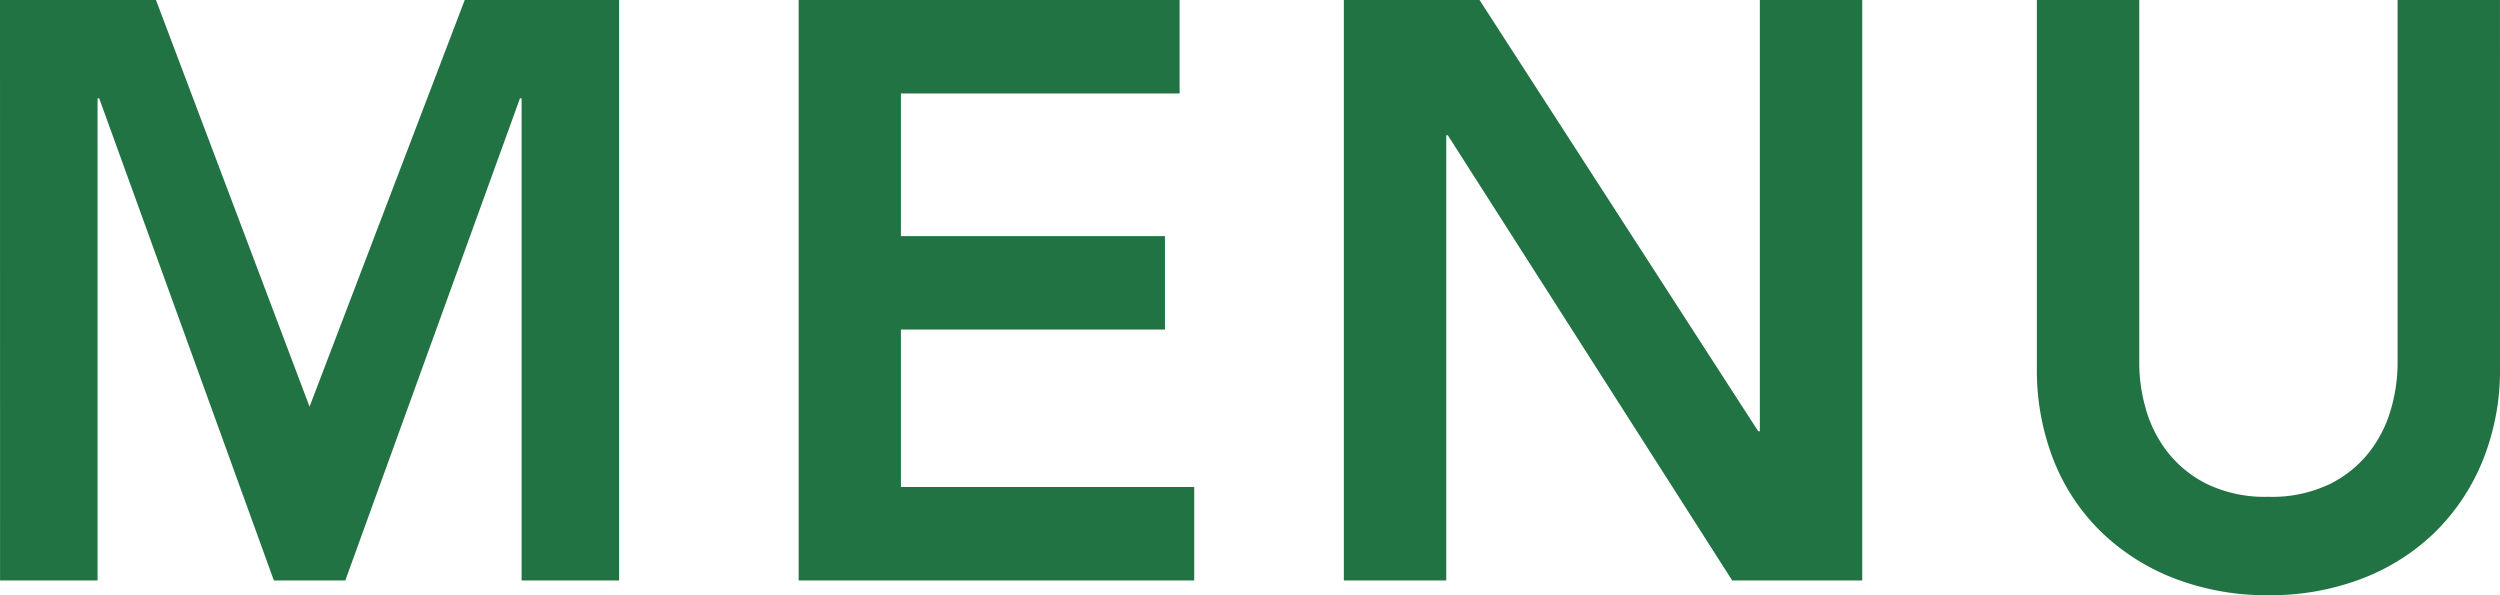 <svg xmlns="http://www.w3.org/2000/svg" width="84" height="20" viewBox="0 0 84 20">
  <path id="パス_139118" data-name="パス 139118" d="M-42.994-19.824h5.241l5.16,13.664,5.214-13.664h5.187V-.32h-3.276v-16.2h-.055L-31.392-.32h-2.4l-5.869-16.2h-.055V-.32h-3.276Zm26.835,0h12.8v3.14h-9.364v4.793h8.872v3.14h-8.872V-3.46h9.855V-.32H-16.159Zm18.318,0H6.718l9.364,14.49h.055v-14.49h3.44V-.32H15.208L5.653-15.279H5.6V-.32H2.159ZM41.006-7.482a8.087,8.087,0,0,1-.6,3.182,7.136,7.136,0,0,1-1.638,2.41A7.2,7.2,0,0,1,36.311-.361a8.646,8.646,0,0,1-3.085.537,8.647,8.647,0,0,1-3.085-.537A7.343,7.343,0,0,1,27.67-1.89,6.884,6.884,0,0,1,26.032-4.3a8.252,8.252,0,0,1-.587-3.182V-19.824h3.44V-7.593a5.6,5.6,0,0,0,.218,1.5,4.232,4.232,0,0,0,.723,1.446,3.873,3.873,0,0,0,1.338,1.088,4.485,4.485,0,0,0,2.061.427,4.485,4.485,0,0,0,2.061-.427,3.873,3.873,0,0,0,1.338-1.088,4.232,4.232,0,0,0,.723-1.446,5.6,5.6,0,0,0,.218-1.5V-19.824h3.44Z" transform="translate(42.994 19.824)" fill="#227343"/>
</svg>
